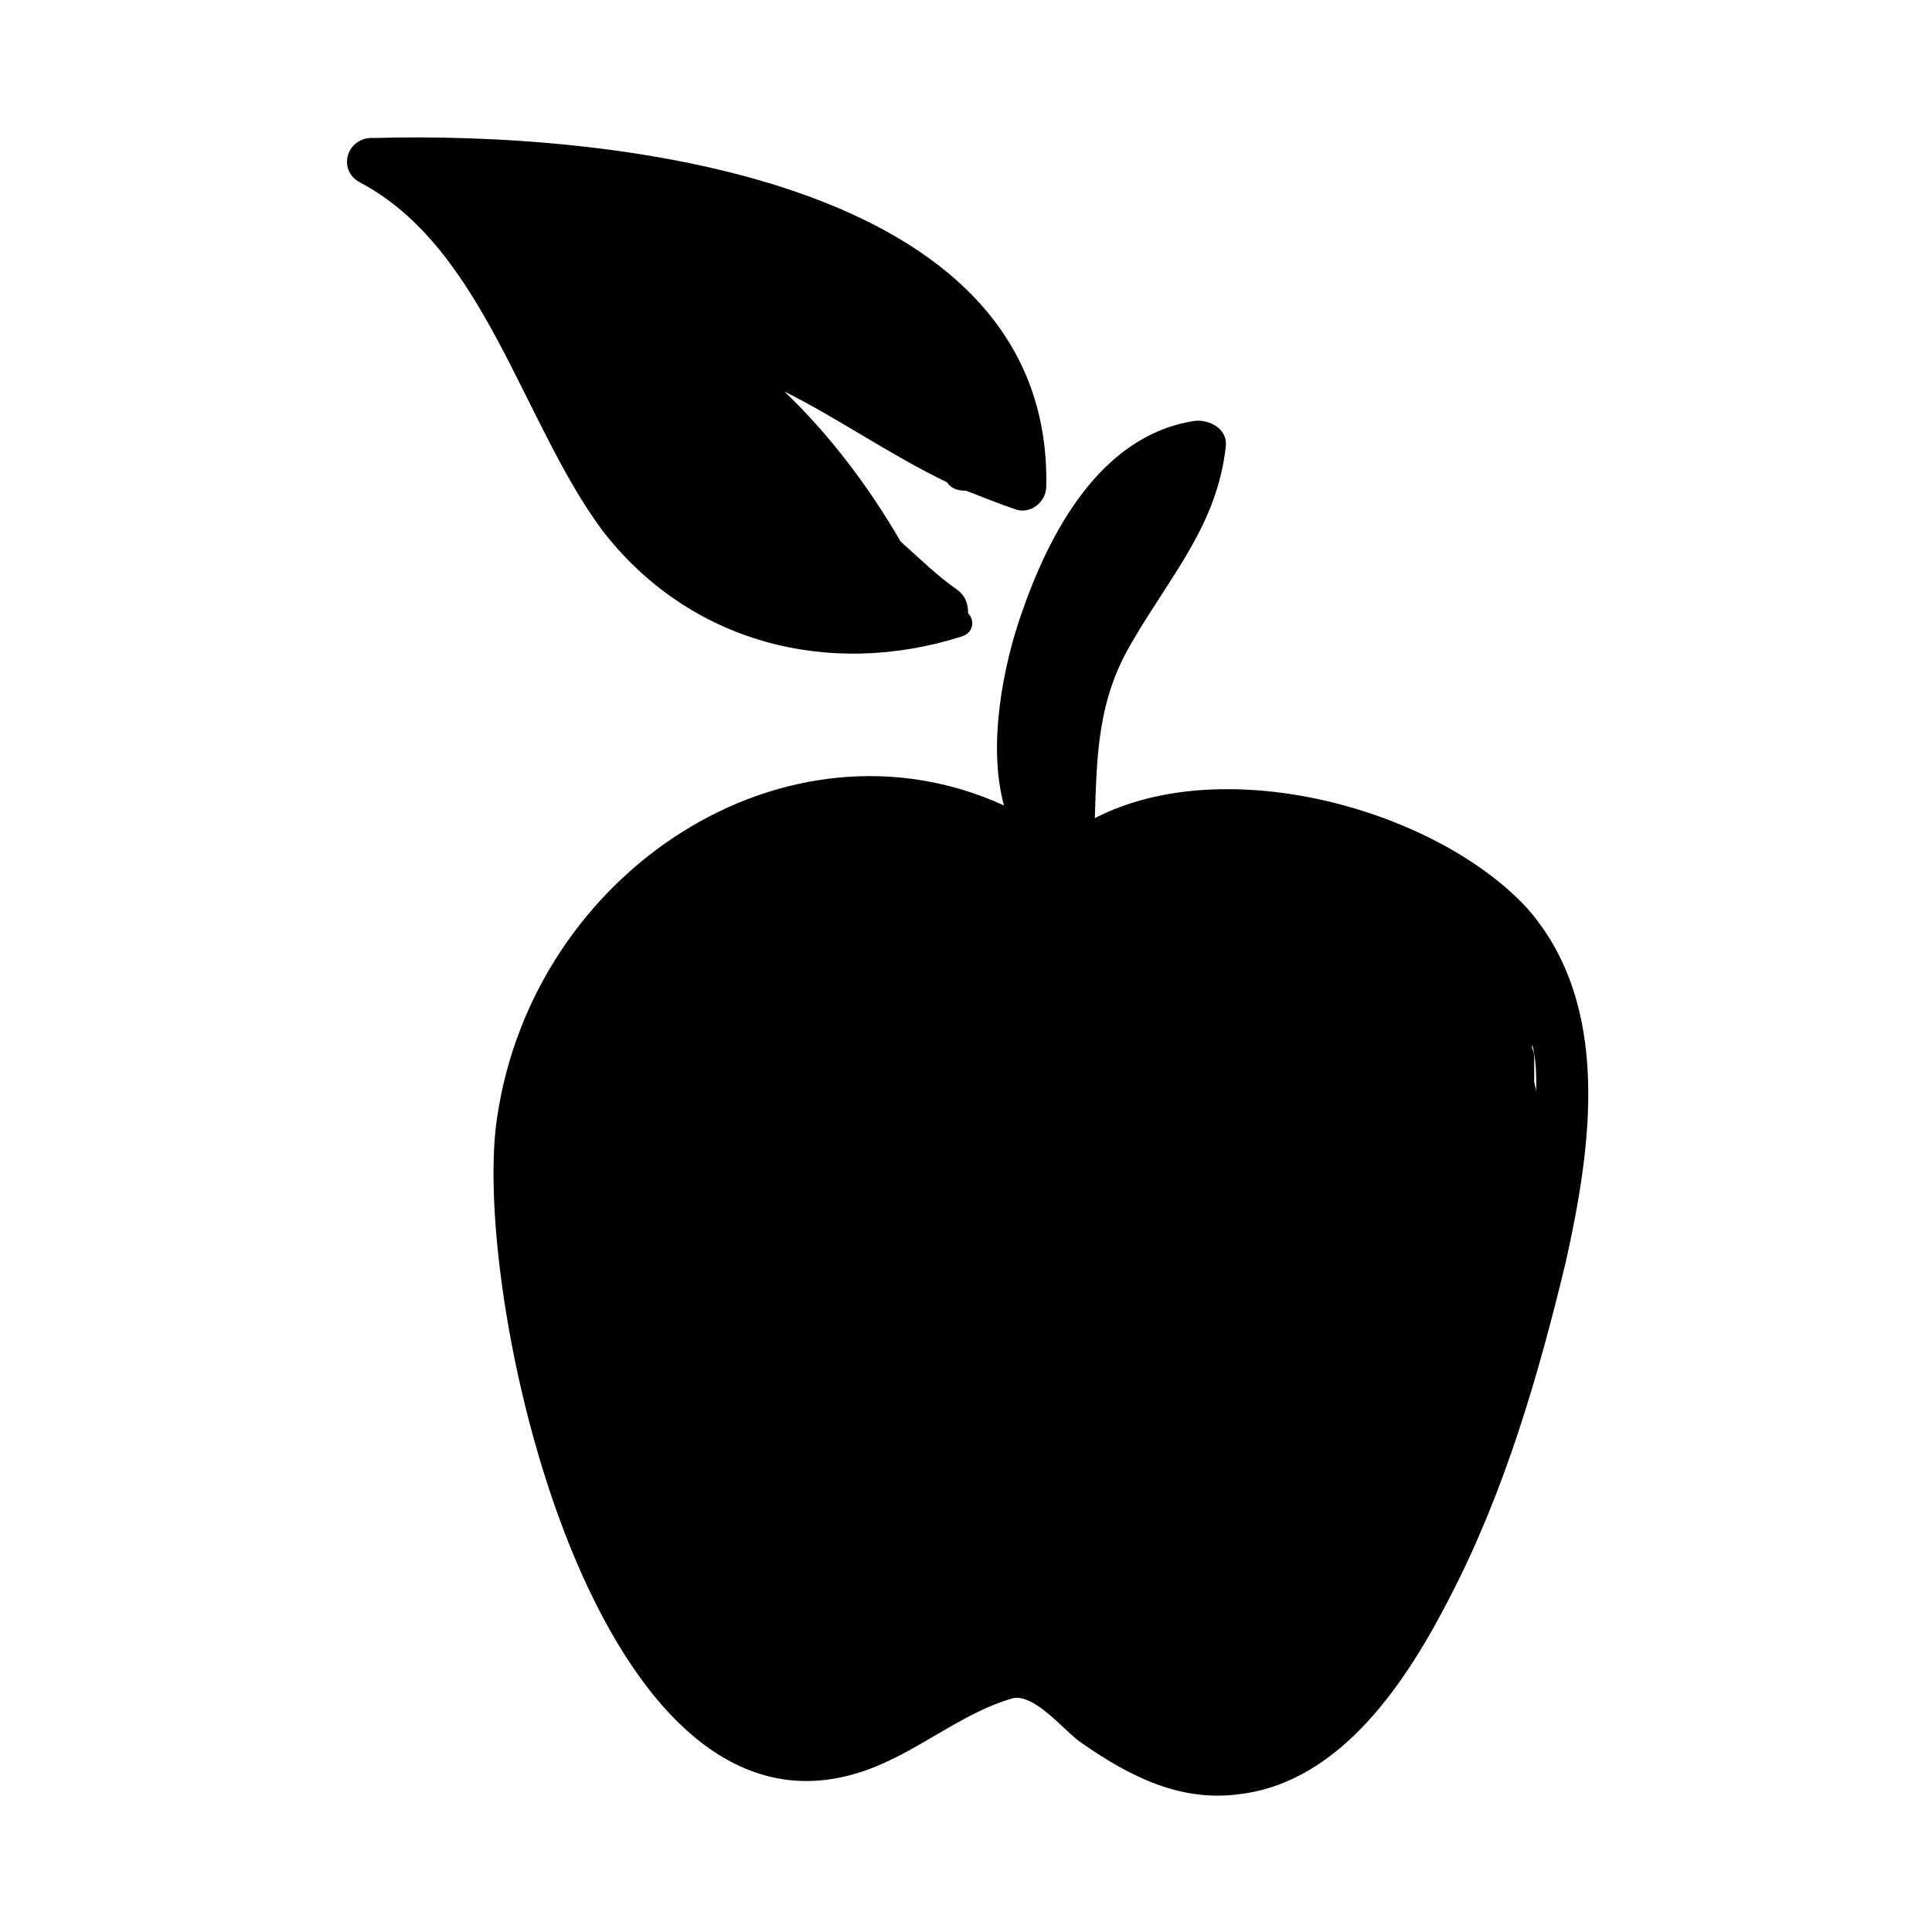 <?xml version="1.0" encoding="UTF-8"?>
<!-- Uploaded to: ICON Repo, www.svgrepo.com, Generator: ICON Repo Mixer Tools -->
<svg fill="#000000" width="800px" height="800px" version="1.1" viewBox="144 144 512 512" xmlns="http://www.w3.org/2000/svg">
 <g>
  <path d="m434.14 360.81c0.559-16.234 0.559-31.348 10.078-47.023 10.078-17.352 22.391-30.789 24.629-51.5 0.559-5.039-5.039-7.277-8.398-6.719-25.191 3.918-38.625 30.23-45.902 51.5-4.477 12.875-8.957 34.148-4.477 50.383-57.656-26.309-124.83 17.352-134.35 82.848-7.277 48.141 27.988 207.12 104.12 170.18 10.637-5.039 20.711-12.875 31.906-16.234 6.156-2.238 14.555 8.957 19.031 11.754 12.875 8.957 26.309 15.676 41.984 13.434 26.871-3.359 44.223-30.23 55.418-52.059 14.555-27.988 23.512-58.777 30.789-89.008 6.719-30.23 12.316-67.734-10.078-93.484-24.066-26.305-80.047-41.98-114.75-24.066zm115.88 59.898c1.117 3.918 1.117 8.398 1.117 12.875 0-1.121-0.559-2.238-0.559-3.359v-5.598c0-1.121 0-1.68-0.559-2.801v-1.117z"/>
  <path d="m239.34 192.32c33.027 17.352 43.105 63.816 64.375 92.363 22.953 29.668 59.898 39.184 95.164 27.988 3.359-1.121 3.359-4.477 1.68-6.156 0-2.238-0.559-4.477-2.801-6.156-5.598-3.918-10.078-8.398-15.113-12.875-8.398-14.555-19.031-28.551-30.789-39.746 14.555 7.277 27.988 16.793 43.105 24.07 1.121 1.68 2.801 2.238 5.039 2.238 4.477 1.68 8.398 3.359 13.434 5.039 3.918 1.121 7.836-2.238 7.836-6.156 1.68-82.848-117.55-94.043-178.01-92.363-7.277-0.562-10.078 8.395-3.918 11.754z"/>
 </g>
</svg>